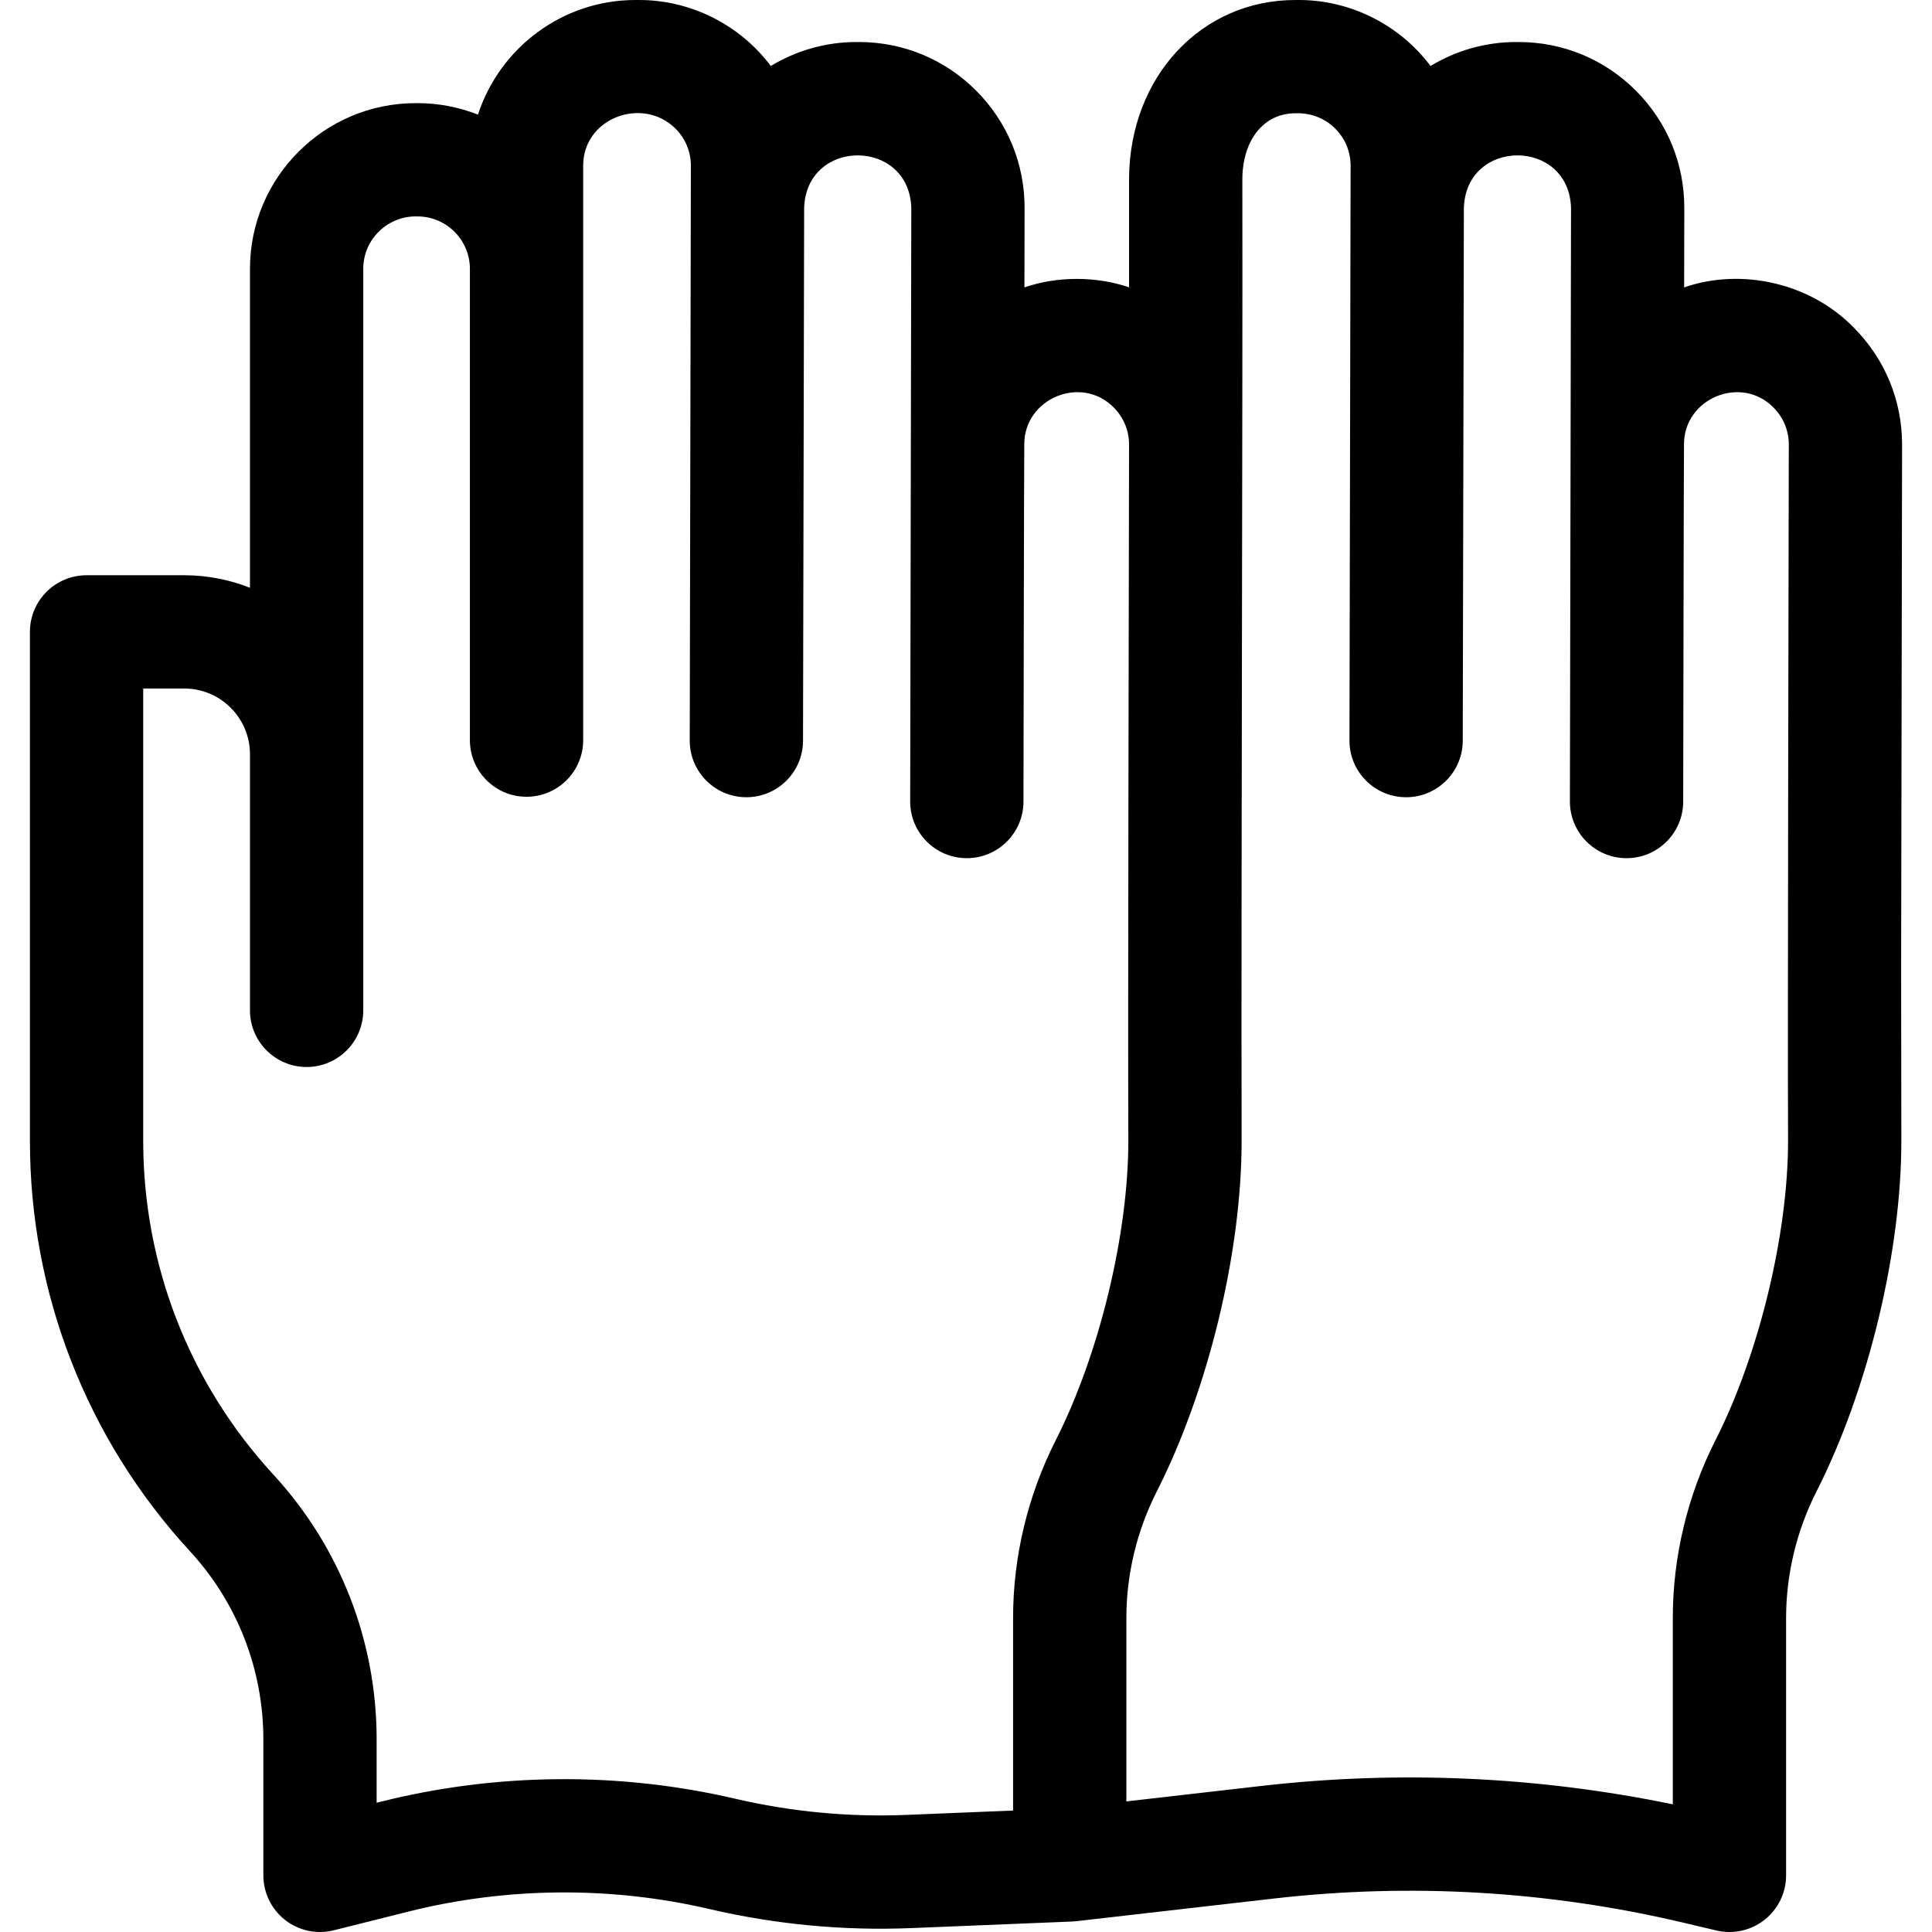 <svg xmlns="http://www.w3.org/2000/svg" id="Layer_1" viewBox="0 0 511.615 511.615"><path d="m503.691 117.766c.013-11.729-4.546-22.757-12.835-31.055-11.409-11.696-29.502-15.903-44.874-10.61l.04-20.995c.028-11.739-4.522-22.78-12.813-31.09-8.291-8.311-19.321-12.888-31.061-12.888h-.626c-8.299 0-16.071 2.322-22.7 6.349-8.232-10.974-21.315-17.539-35.044-17.477h-.769c-24.891 0-43.815 20.282-44.022 47.179v28.907c-8.727-2.977-19.033-2.97-27.707.015l.04-20.995c.028-11.739-4.522-22.78-12.813-31.09-8.291-8.311-19.321-12.888-31.061-12.888h-.626c-8.299 0-16.071 2.322-22.7 6.349-8.232-10.974-21.315-17.539-35.045-17.477h-.769c-19.475 0-36.018 12.758-41.732 30.353-4.966-1.954-10.365-3.04-16.016-3.04h-.492c-24.192 0-43.874 19.682-43.874 43.874v84.463c-5.388-2.133-11.251-3.319-17.389-3.319h-25.88c-8.284 0-15 6.716-15 15v134.816c0 40.311 15.01 78.849 42.25 108.498l.188.205c12.495 13.607 19.376 31.276 19.376 49.75v36.015c0 4.621 2.13 8.984 5.773 11.827 3.647 2.851 8.431 3.843 12.877 2.722l19.752-4.955c26.025-6.529 53.597-6.763 79.733-.671 17.5 4.079 35.483 5.778 53.433 5.042l42.581-1.738c.196-.008.387-.037.581-.052.172-.014.343-.013.516-.033l52.301-5.999c36.4-4.176 72.933-2.019 108.589 6.409l8.653 2.046c4.425 1.051 9.158.021 12.758-2.834 3.596-2.845 5.693-7.179 5.693-11.764v-68.176c0-11.523 2.782-23.098 8.047-33.473 13.691-26.98 22.512-63.498 22.473-93.033l-.061-45.15zm-263.609 362.839c-15.258.625-30.53-.818-45.399-4.284-30.761-7.168-63.21-6.895-93.843.79l-1.103.277v-16.788c0-26.009-9.688-50.884-27.267-70.027l-.19-.208c-22.155-24.115-34.356-55.444-34.356-88.217v-119.817h10.88c9.589 0 17.39 7.801 17.39 17.389v67.833c0 8.284 6.716 15 15 15s15-6.716 15-15c-.001-44.255-.001-151.114-.001-196.366-.015-7.833 6.549-14.139 14.366-13.874 7.65 0 13.874 6.224 13.874 13.874v124.805c0 8.284 6.716 15 15 15s15-6.716 15-15v-152.118c-.028-12.638 15.716-18.488 24.465-9.799 2.621 2.627 4.061 6.118 4.052 9.833-.091 45.248-.224 107.165-.301 152.18-.017 8.284 6.687 15.013 14.971 15.03 8.28.017 15.014-6.686 15.029-14.97.059-30.211.218-112.328.297-141.179.7-18.485 27.812-18.396 28.374.073-.087 44.015-.229 113.587-.296 157.186-.016 8.284 6.688 15.013 14.972 15.028h.029c8.27-.001 14.983-6.698 14.999-14.972.017-6.654.151-91.923.217-94.637-.01-12.192 15.149-18.434 23.689-9.734 2.615 2.619 4.055 6.099 4.057 9.789-.053 33.099-.334 153.677-.192 184.271.033 24.775-7.692 56.691-19.224 79.418-7.39 14.562-11.296 30.832-11.296 47.048v51.015zm233.415-178.632c.033 24.776-7.693 56.691-19.225 79.418-7.39 14.562-11.295 30.83-11.295 47.048v49.365c-35.924-7.407-72.583-9.042-109.111-4.851l-35.592 4.082v-48.596c0-11.522 2.783-23.097 8.049-33.473 13.689-26.981 22.51-63.499 22.471-93.033-.157-67.246.306-189.201.192-254.572.097-10.386 5.728-17.361 14.023-17.361 3.96-.162 7.794 1.244 10.591 4.075 2.621 2.627 4.061 6.118 4.052 9.833-.09 45.516-.226 107.295-.301 152.18-.017 8.284 6.687 15.013 14.971 15.03 8.28.017 15.014-6.686 15.029-14.97.059-30.211.218-112.328.297-141.179.7-18.485 27.812-18.396 28.374.073-.086 43.963-.23 113.231-.296 157.186-.016 8.284 6.688 15.013 14.972 15.028h.029c8.27-.001 14.983-6.698 14.999-14.972.017-6.654.151-91.923.217-94.637-.01-12.192 15.149-18.433 23.689-9.734 2.621 2.624 4.062 6.112 4.059 9.81-.057 32.902-.336 153.963-.194 184.25z"></path></svg>